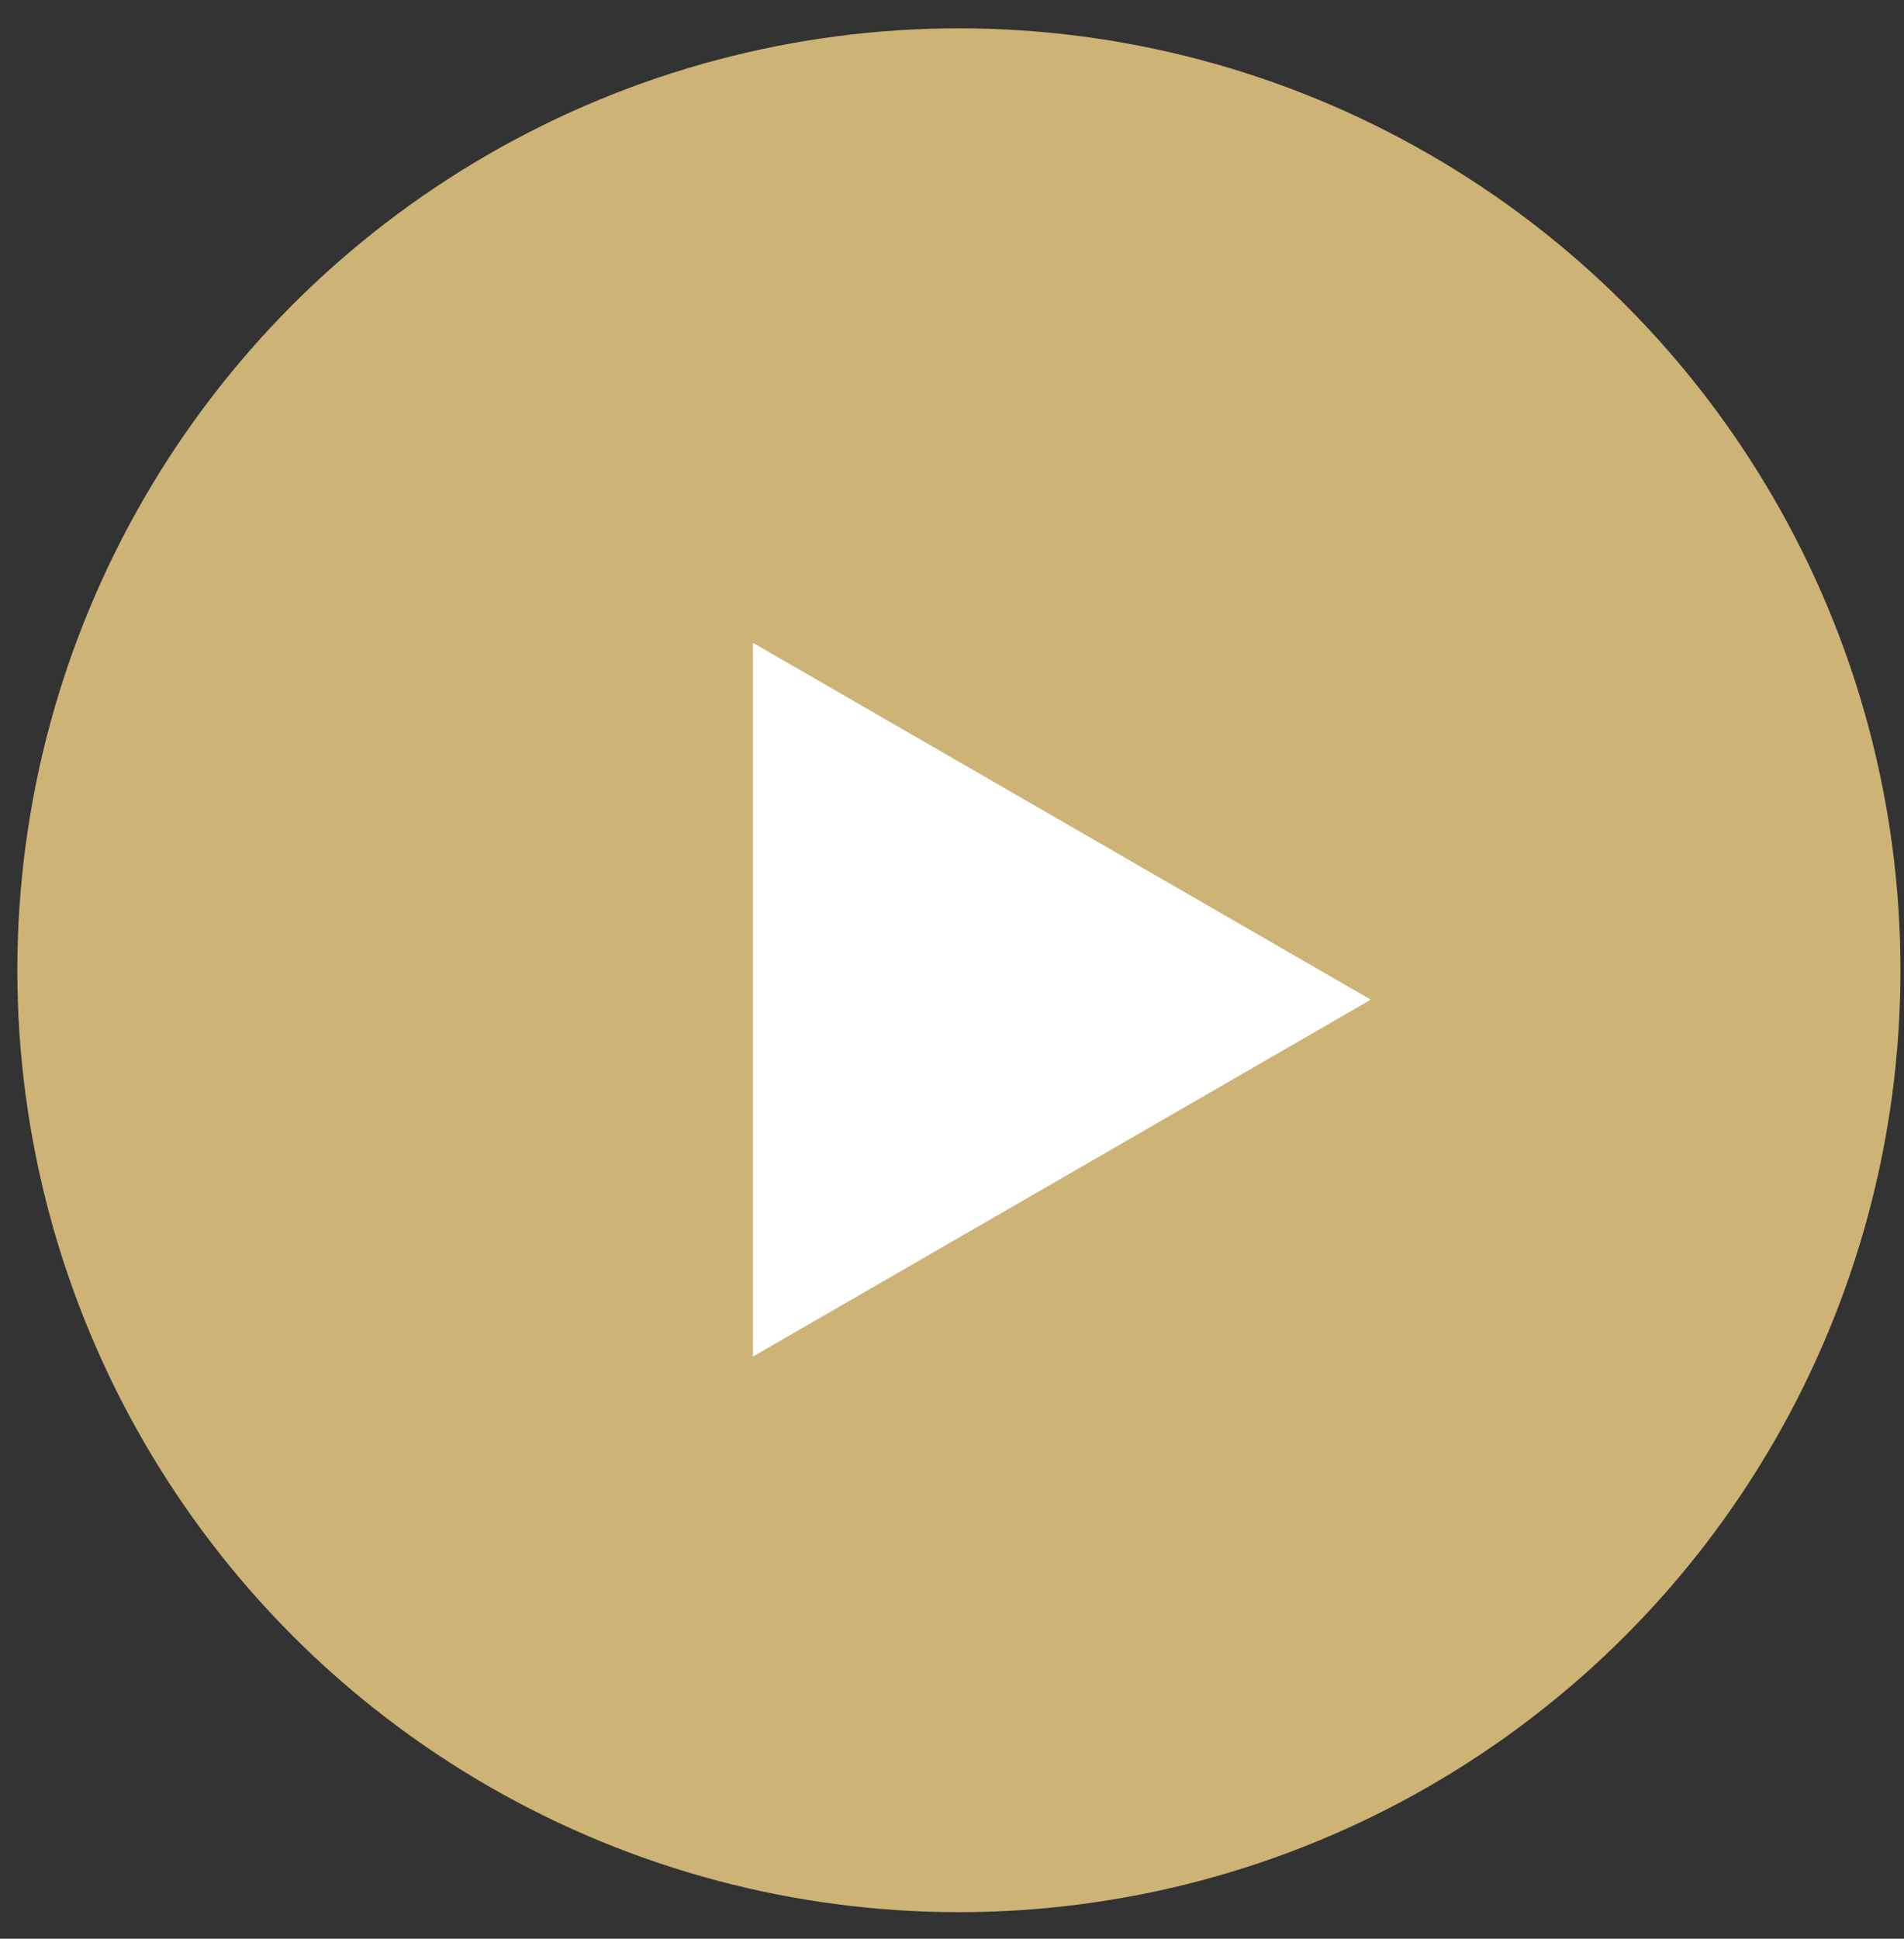 <?xml version="1.0" encoding="UTF-8"?> <svg xmlns="http://www.w3.org/2000/svg" width="56" height="57" viewBox="0 0 56 57" fill="none"><rect x="0" y="0" width="56" height="57" fill="#333333" stroke="none"/><circle cx="28.203" cy="28.526" r="27.693" fill="#CDB375"></circle><path d="M40.318 29.391L22.145 39.884L22.145 18.899L40.318 29.391Z" fill="white"></path></svg> 